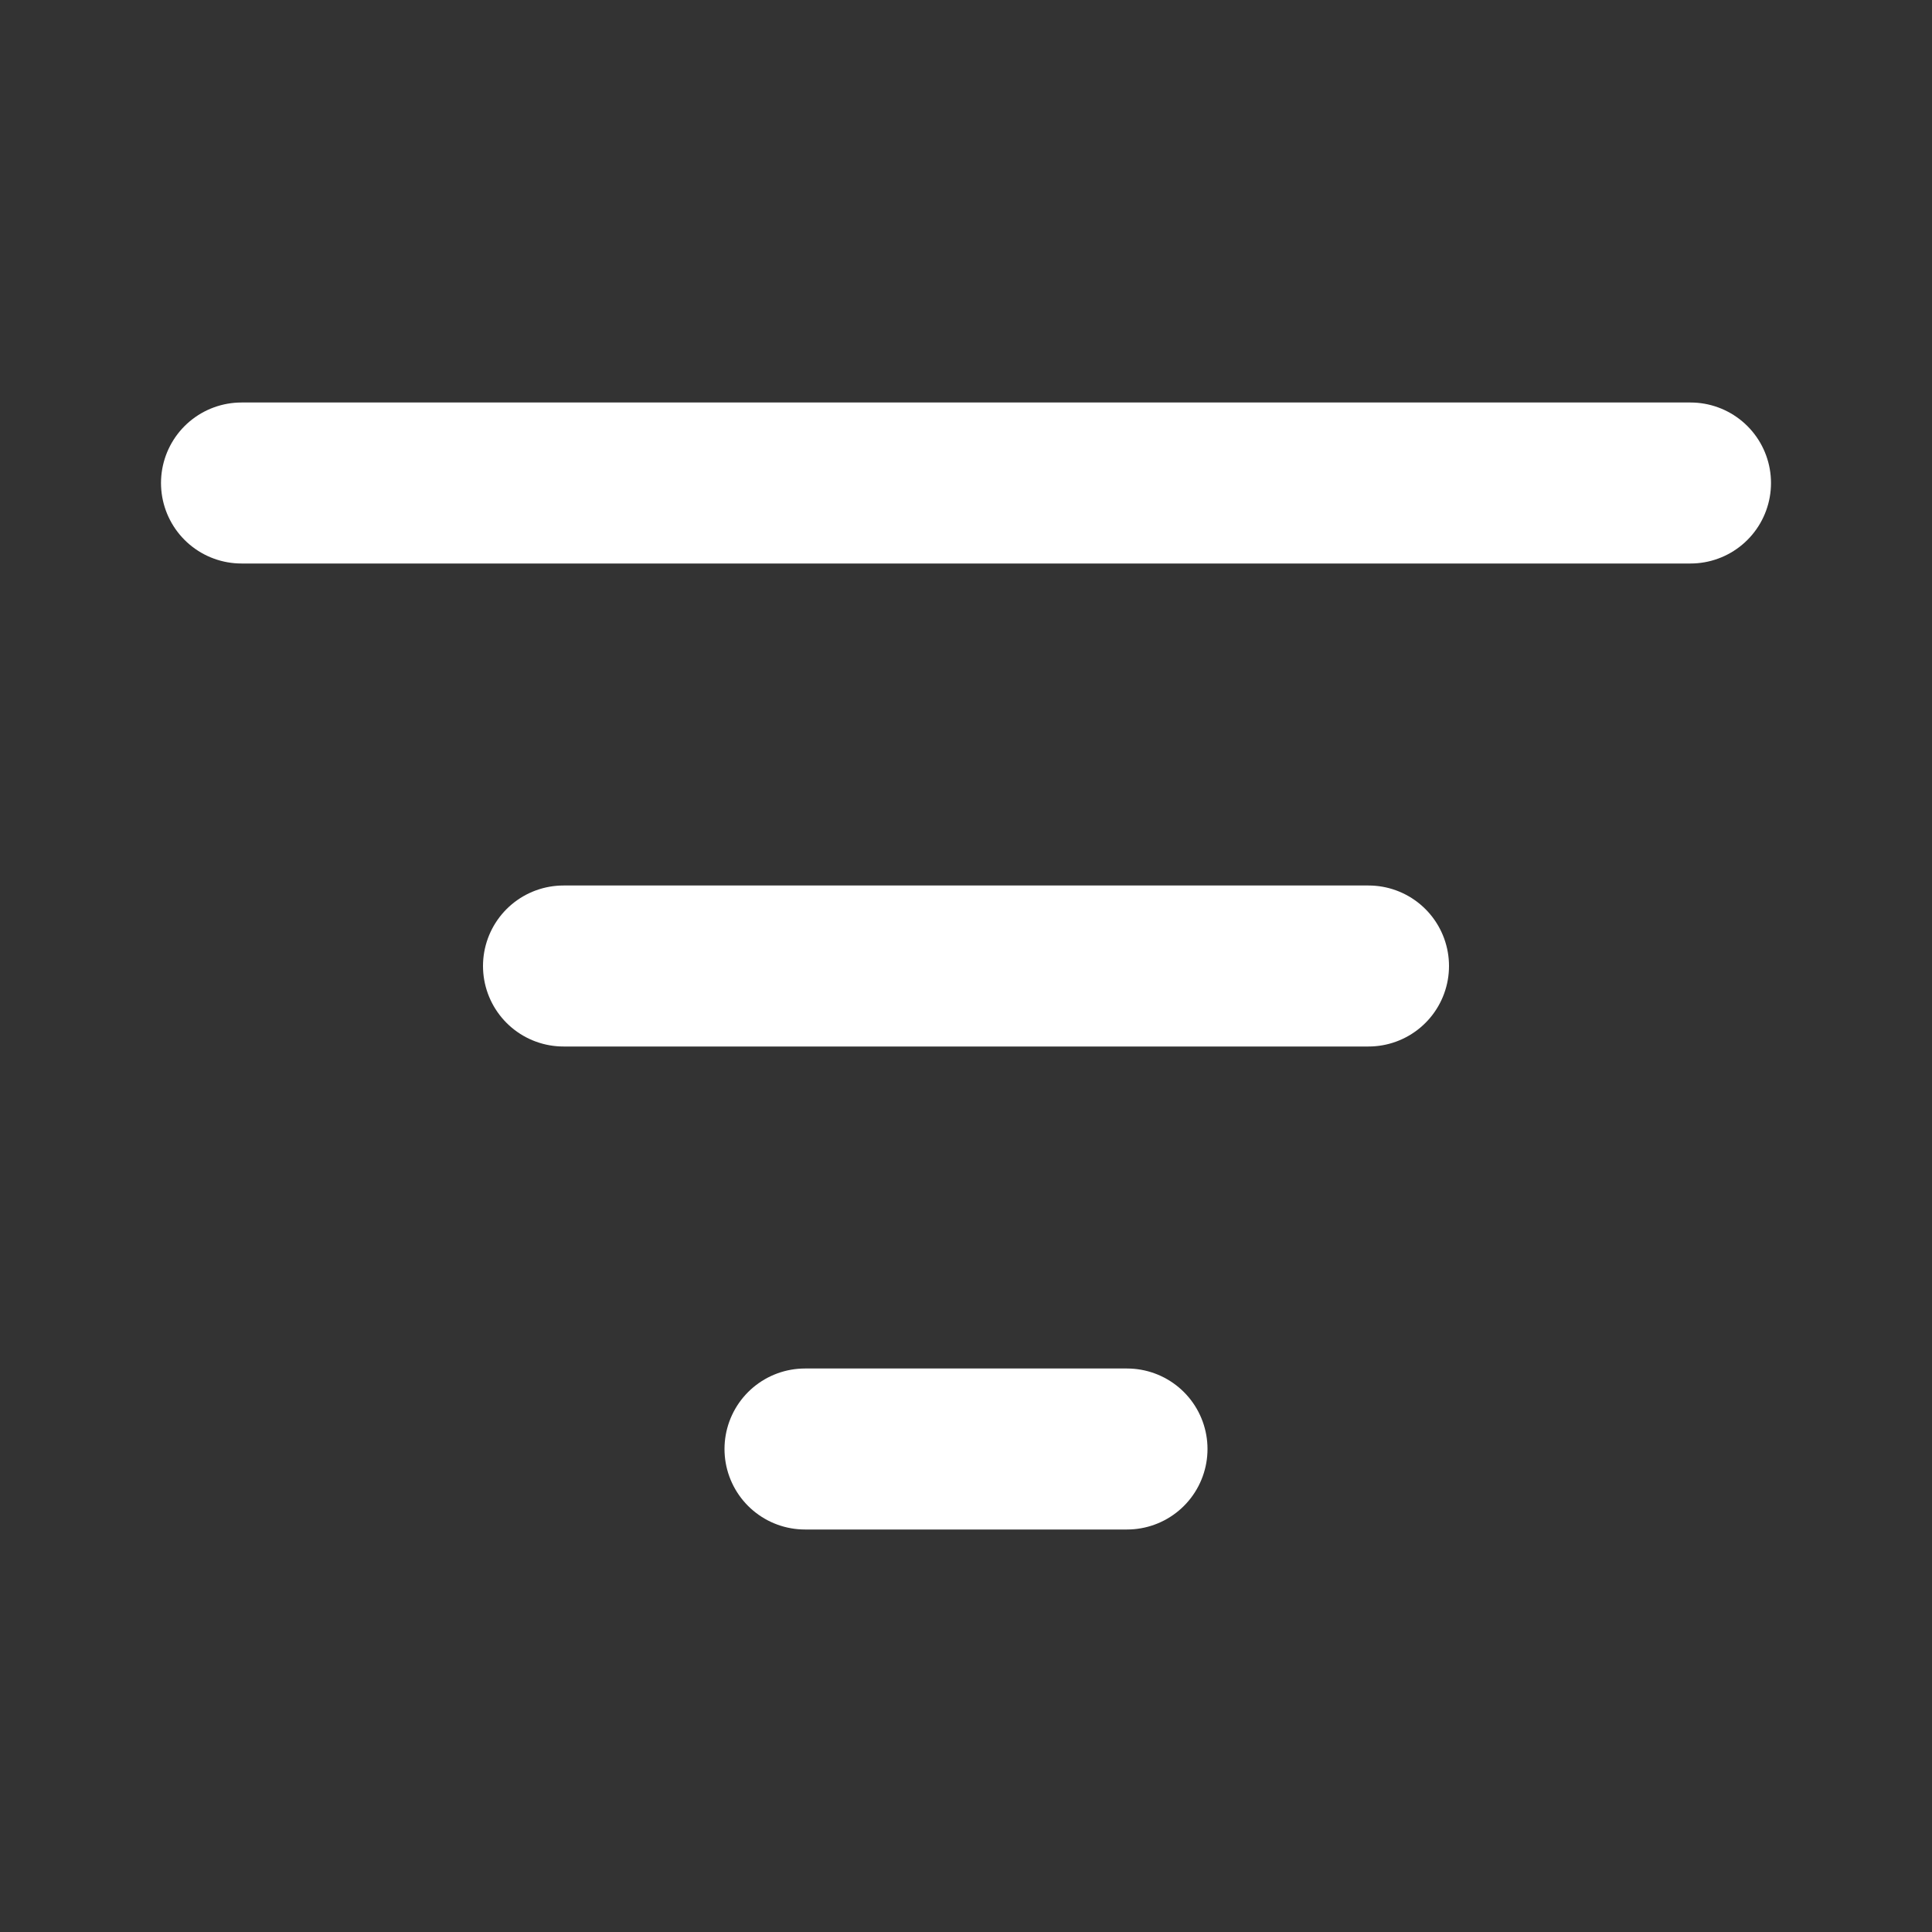 <svg xmlns="http://www.w3.org/2000/svg" width="24" height="24" viewBox="0 0 24 24" fill="none" stroke="#ffffff" stroke-width="2" stroke-linecap="round" stroke-linejoin="round" class="lucide lucide-list-filter"><rect x="0" y="0" width="24" height="24" fill="#333333" stroke="none"/><path d="M3 6h18"/><path d="M7 12h10"/><path d="M10 18h4"/></svg>